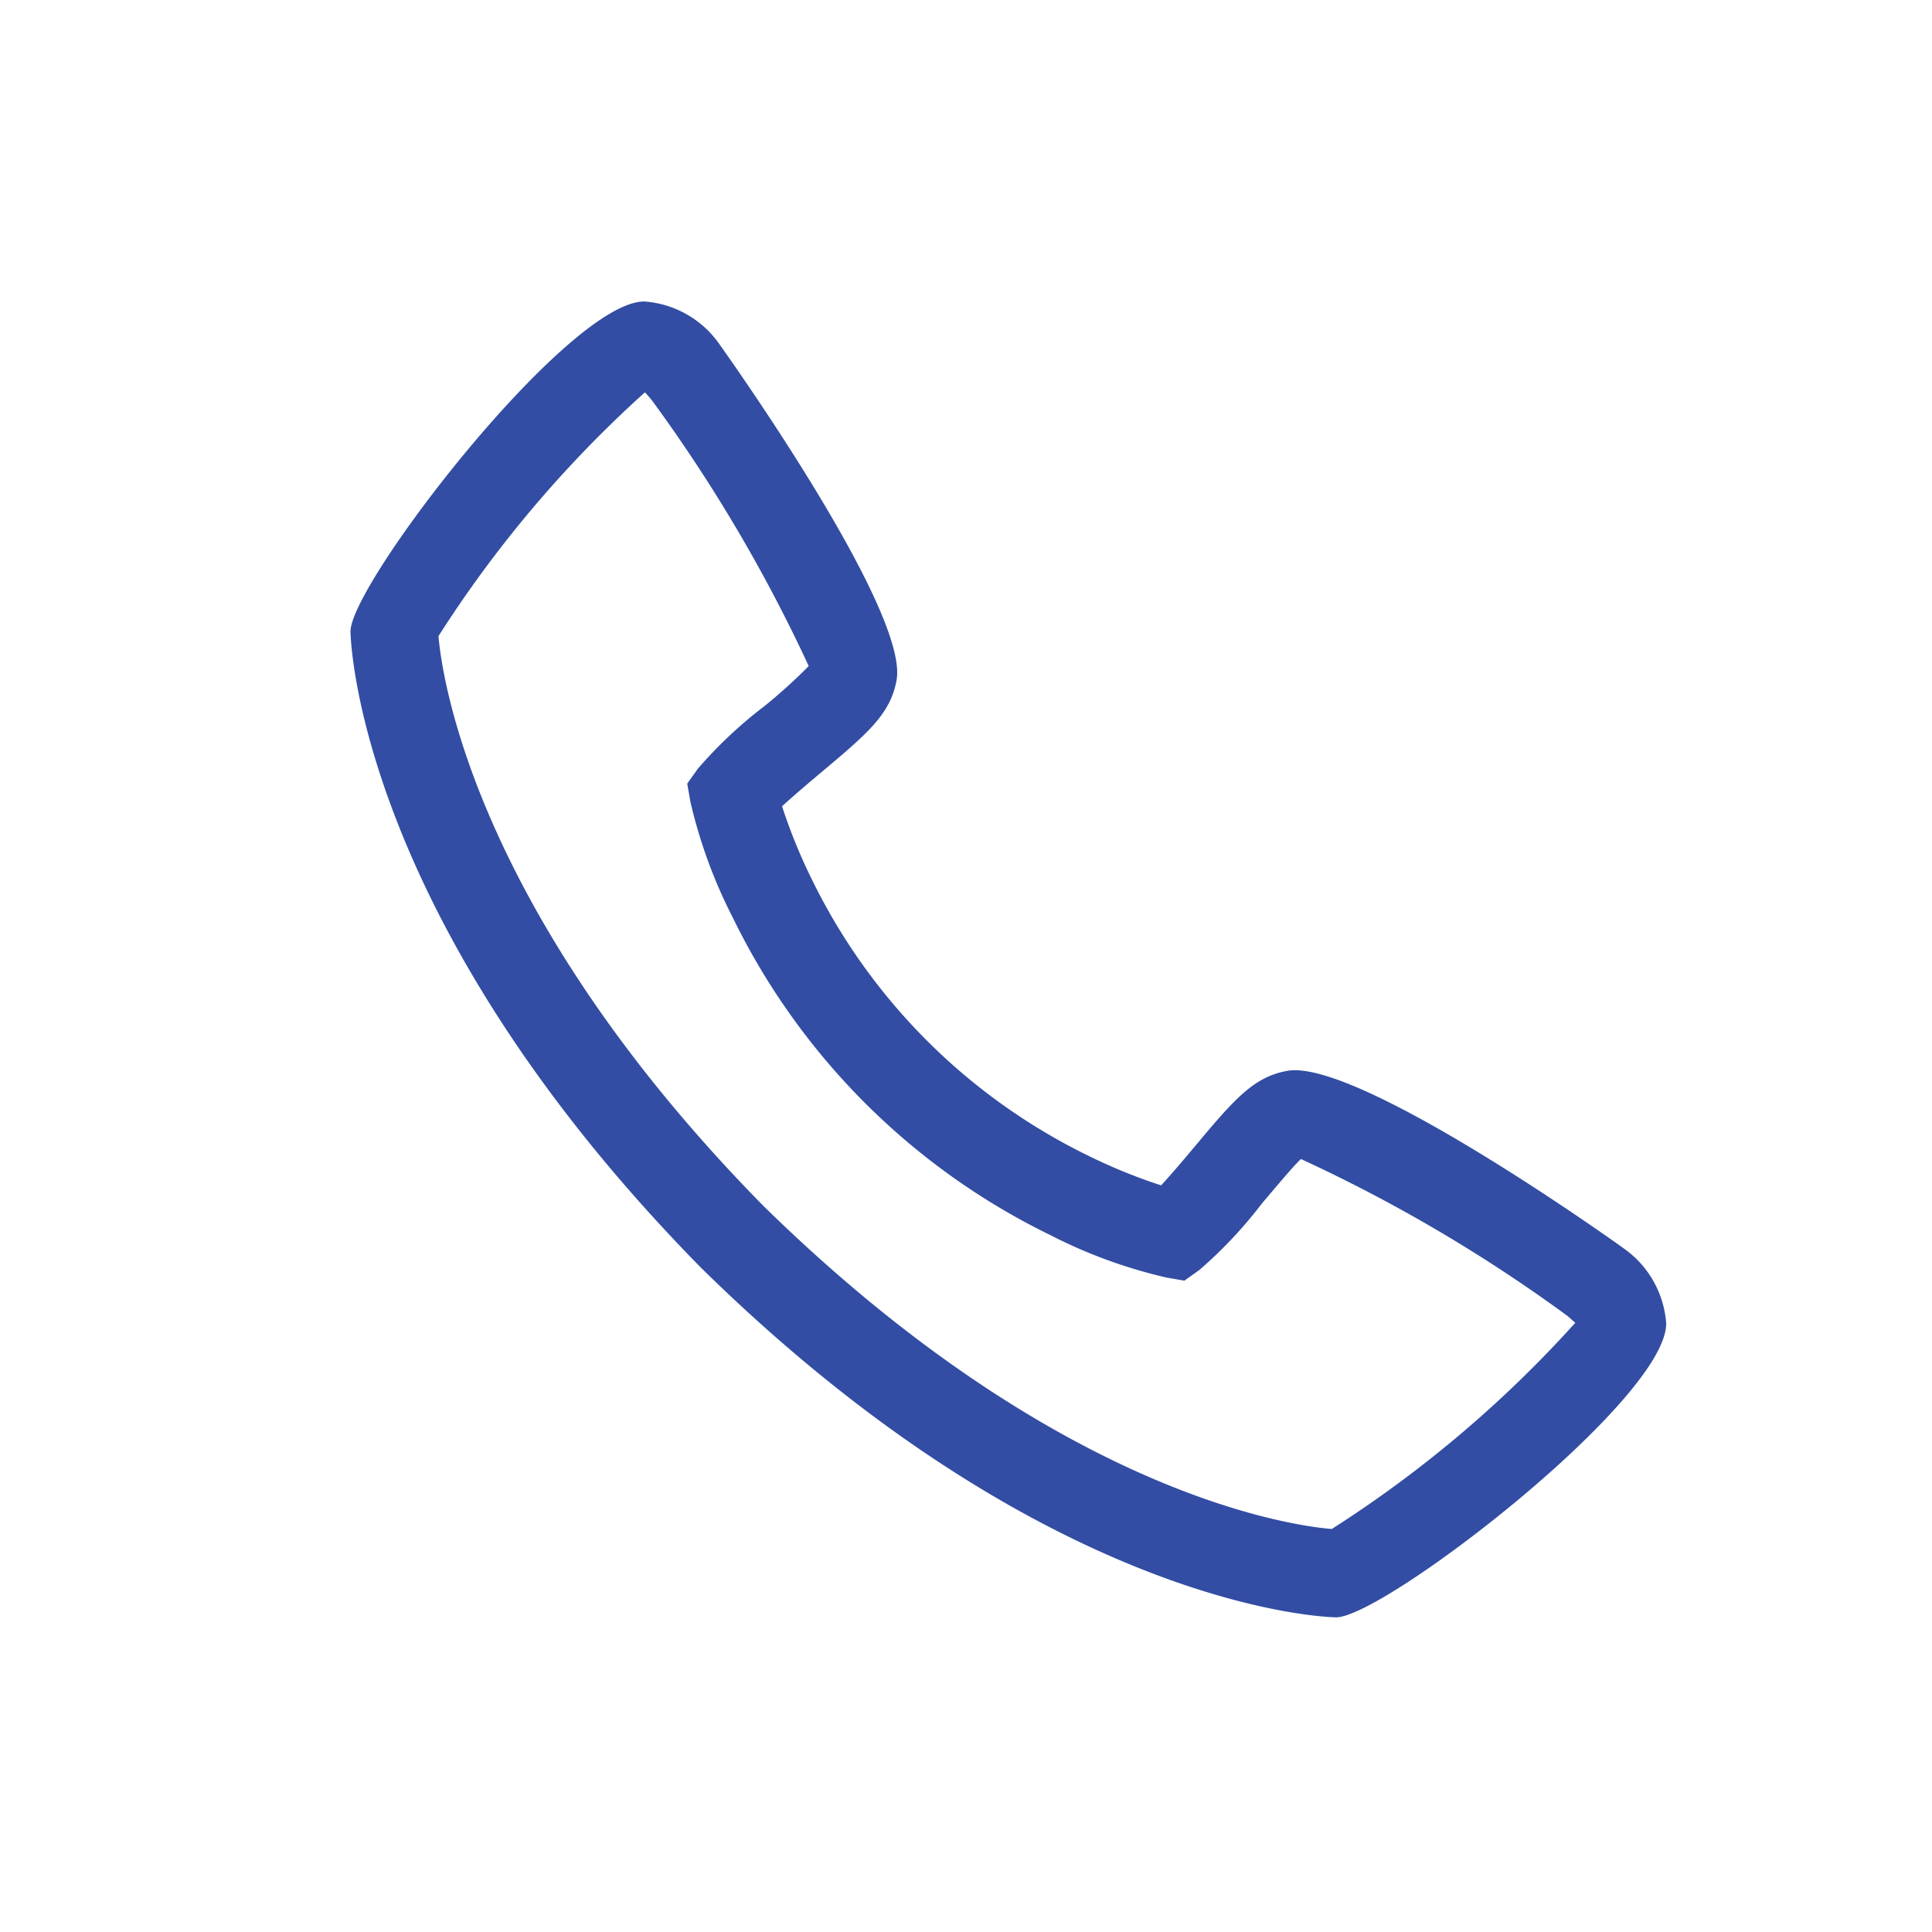 <svg xmlns="http://www.w3.org/2000/svg" width="24" height="24" viewBox="0 0 24 24">
  <g id="Gruppe_296" data-name="Gruppe 296" transform="translate(-796.906 -1025.854)">
    <rect id="Rechteck_162" data-name="Rechteck 162" width="24" height="24" transform="translate(796.906 1025.854)" fill="#fff"/>
    <g id="Layer_3" data-name="Layer 3" transform="translate(800.26 1028.599)">
      <path id="Pfad_30" data-name="Pfad 30" d="M16.815,12.762c-.029-.024-3.291-2.359-4.176-2.205-.425.075-.669.365-1.156.946-.078.094-.267.318-.413.477a6.786,6.786,0,0,1-.9-.366A7.462,7.462,0,0,1,6.727,8.171a6.786,6.786,0,0,1-.366-.9c.16-.147.385-.336.48-.416.578-.485.868-.728.943-1.154C7.938,4.819,5.6,1.555,5.579,1.525A1.247,1.247,0,0,0,4.65,1C3.7,1,1,4.506,1,5.1c0,.034.05,3.523,4.351,7.9,4.371,4.3,7.859,4.346,7.893,4.346.591,0,4.1-2.7,4.1-3.65A1.246,1.246,0,0,0,16.815,12.762Zm-3.631,3.486c-.476-.039-3.4-.425-7.063-4.021-3.614-3.679-3.99-6.615-4.028-7.07A14.736,14.736,0,0,1,4.657,2.129c.022.022.051.054.088.1a19.277,19.277,0,0,1,1.947,3.3,6.474,6.474,0,0,1-.553.5,5.465,5.465,0,0,0-.824.775l-.132.185.039.224a6.219,6.219,0,0,0,.526,1.439,8.557,8.557,0,0,0,3.948,3.947,6.2,6.2,0,0,0,1.439.526l.224.039.185-.132a5.511,5.511,0,0,0,.778-.827c.17-.2.4-.476.485-.552A19.153,19.153,0,0,1,16.115,13.6c.045.038.077.068.1.087a14.724,14.724,0,0,1-3.029,2.564Z" transform="translate(0)" fill="#324da3"/>
    </g>
  </g>
</svg>
